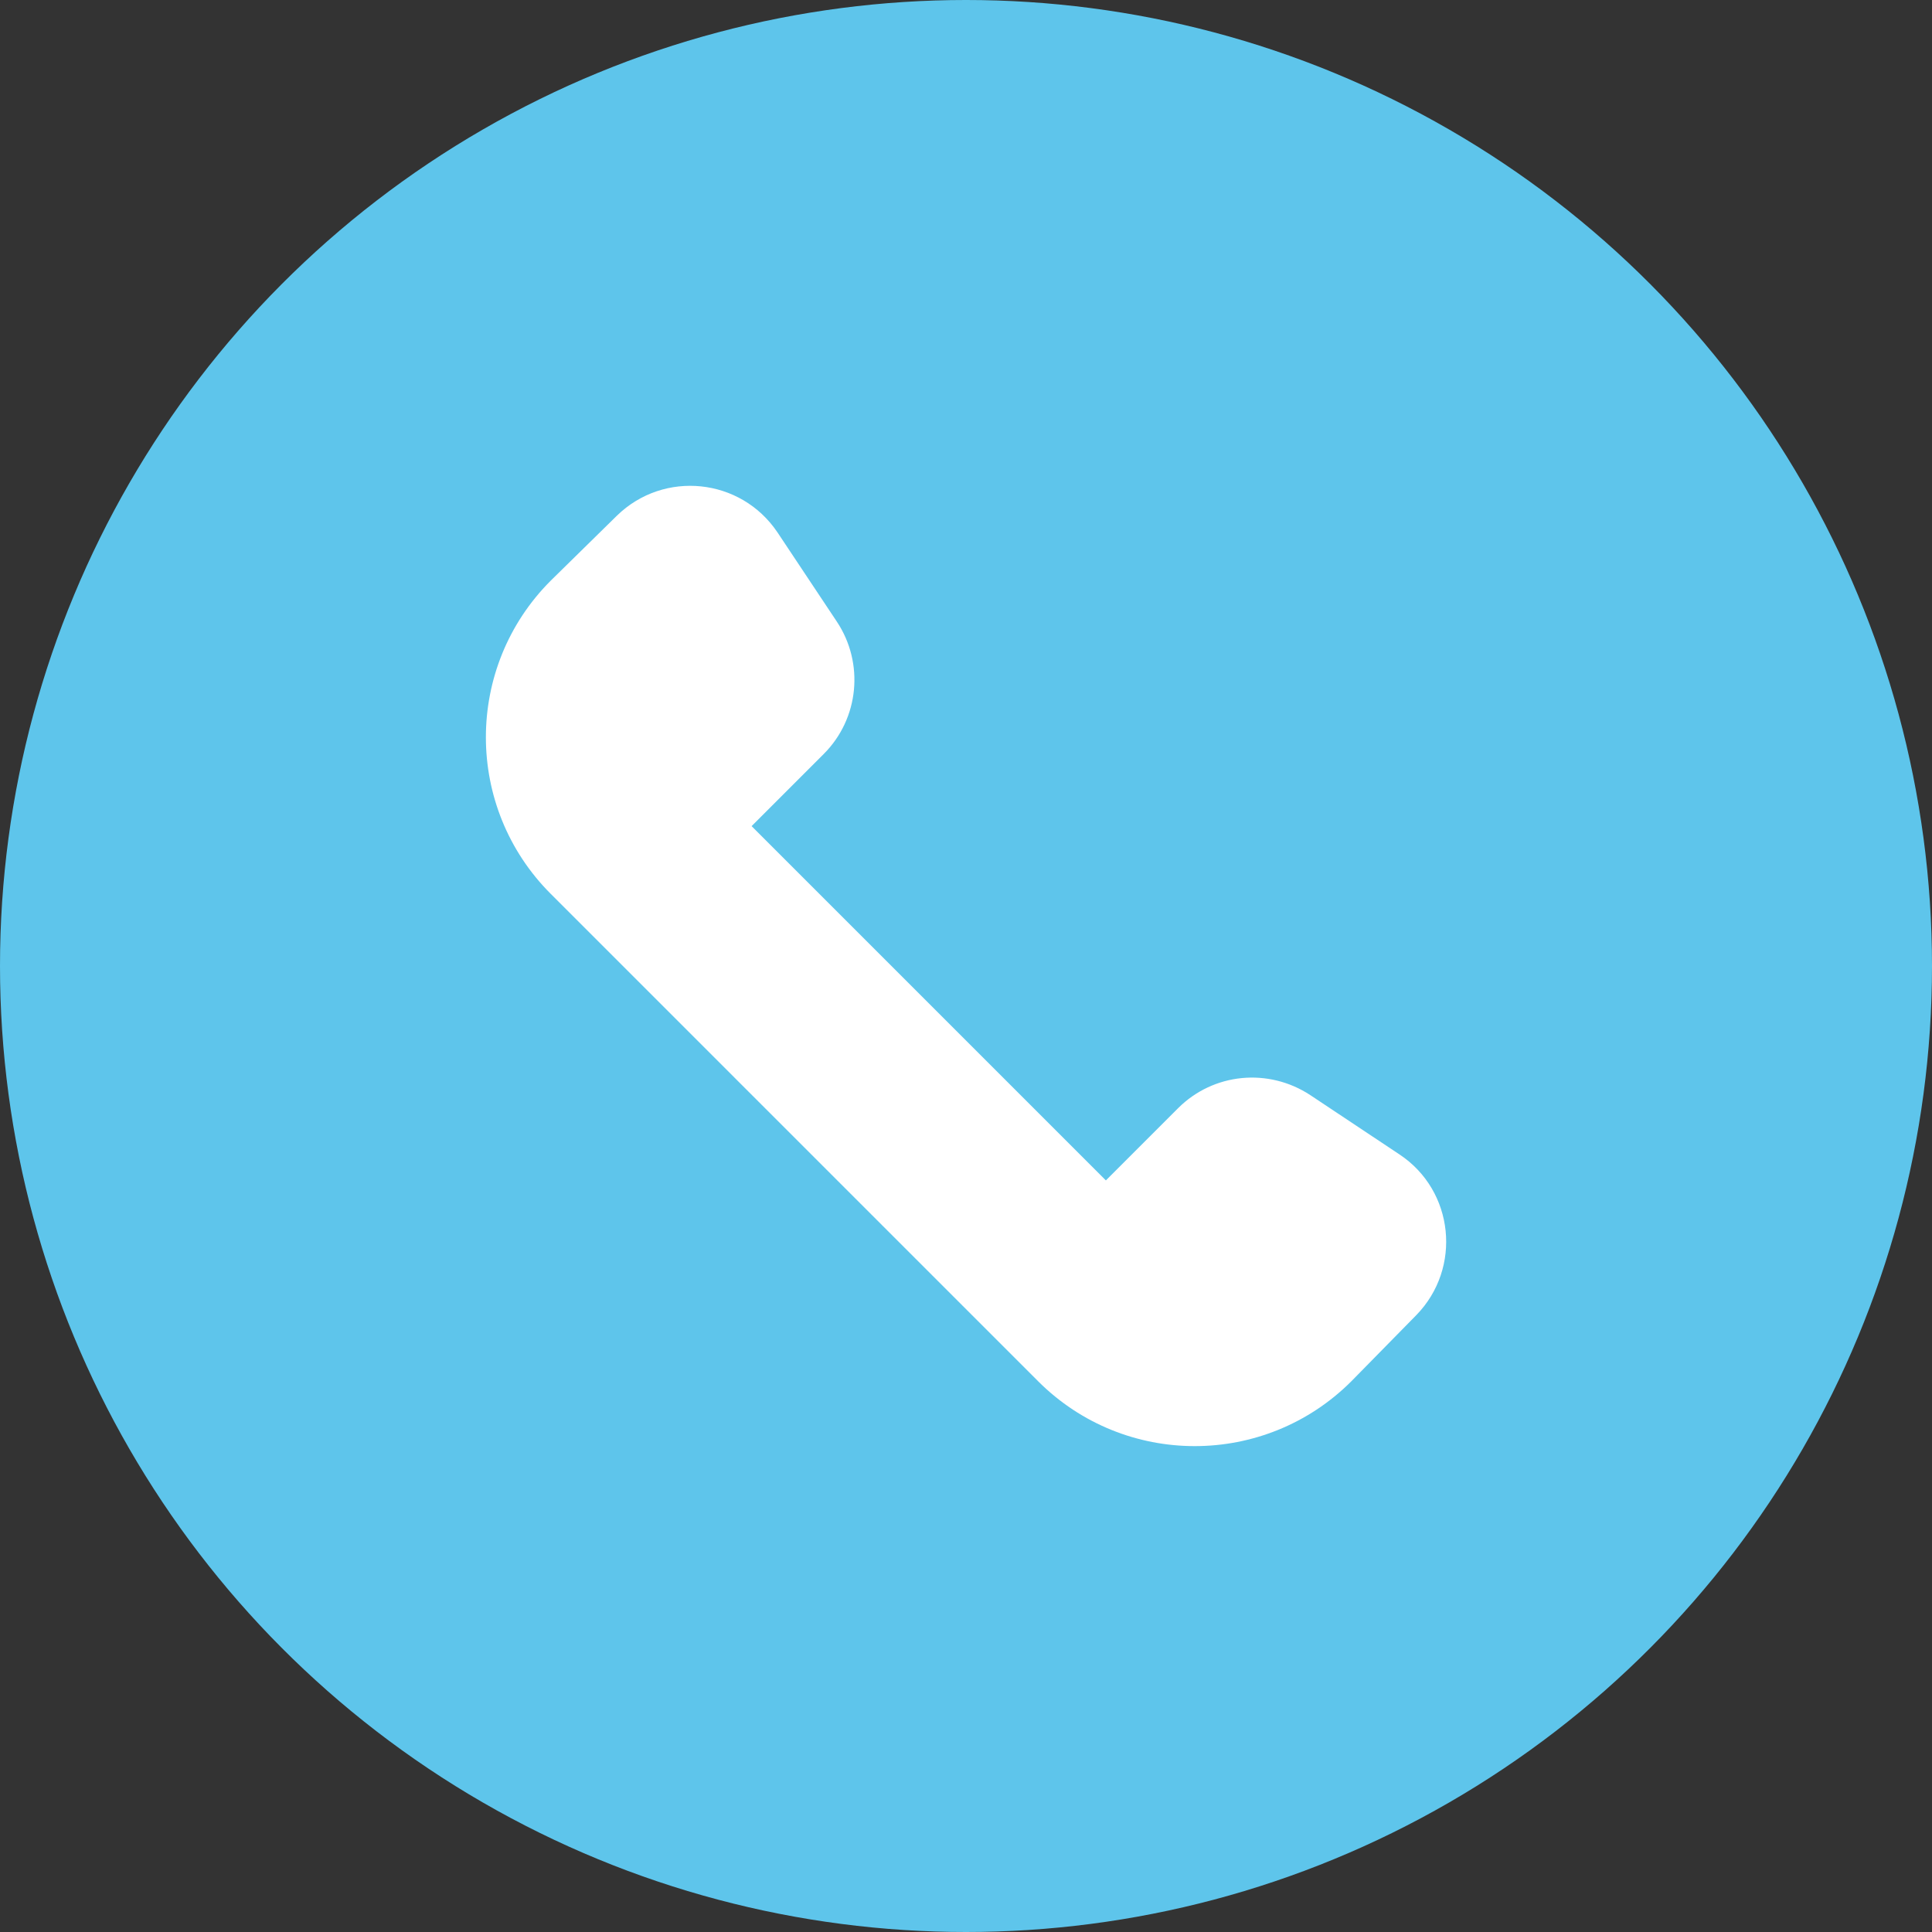 <?xml version="1.0" encoding="UTF-8"?><svg id="Capa_1" xmlns="http://www.w3.org/2000/svg" viewBox="0 0 48.48 48.48"><rect x="0" y="0" width="48.48" height="48.48" fill="#333333" stroke="none"/><defs><style>.cls-1{fill:#fff;}.cls-2{fill:#5ec5eb;}</style></defs><circle class="cls-2" cx="24.24" cy="24.24" r="24.24"/><path class="cls-1" d="m22.16,30.77l-8.34-8.34c-2.17-2.17-2.17-5.69,0-7.86l1.66-1.63c1.18-1.15,3.11-.95,4.03.42l1.49,2.24c.69,1.04.56,2.43-.33,3.32l-1.81,1.81,8.89,8.89,1.81-1.81c.89-.89,2.27-1.02,3.32-.33l2.24,1.49c1.37.91,1.57,2.85.42,4.03l-1.63,1.66c-2.17,2.17-5.69,2.17-7.86,0"/></svg>